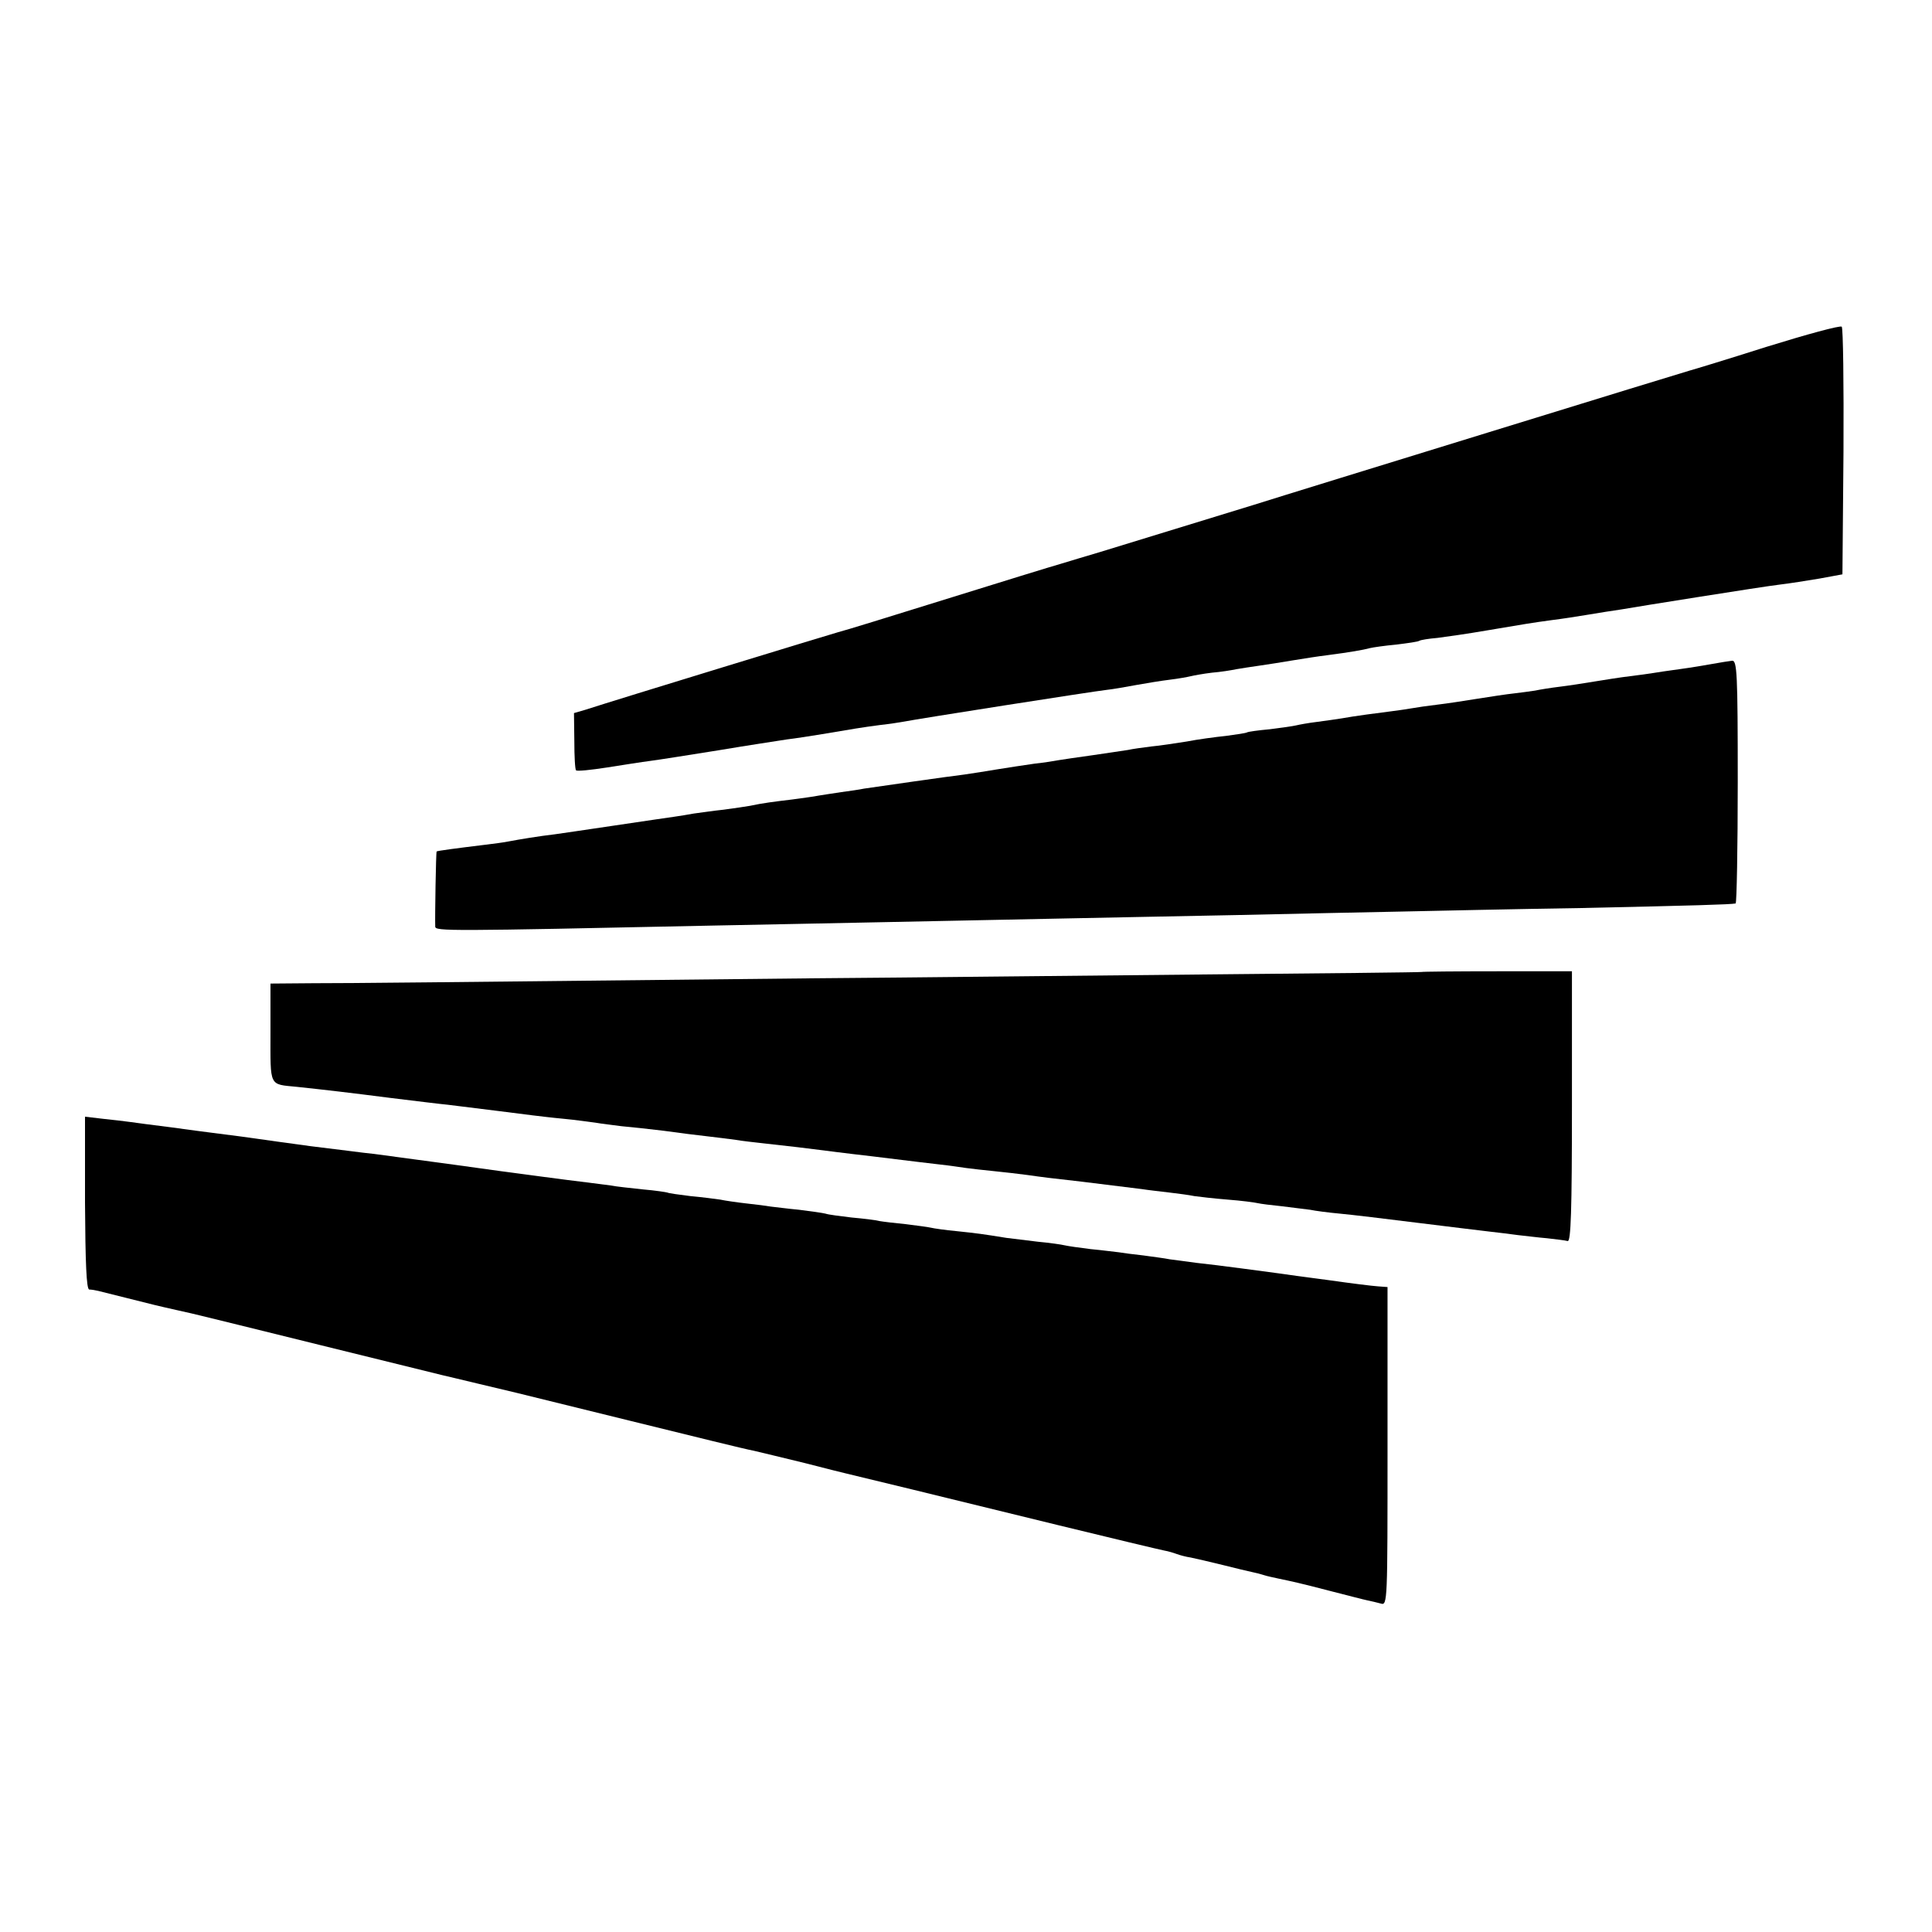 <?xml version="1.0" standalone="no"?>
<!DOCTYPE svg PUBLIC "-//W3C//DTD SVG 20010904//EN"
 "http://www.w3.org/TR/2001/REC-SVG-20010904/DTD/svg10.dtd">
<svg version="1.0" xmlns="http://www.w3.org/2000/svg"
 width="550pt" height="550pt" viewBox="0 0 550 550"
 preserveAspectRatio="xMidYMid meet">
<g transform="translate(0,550) scale(0.1,-0.1)"
fill="#000000" stroke="none">
<path d="M5030 4513 c-113 -36 -212 -66 -220 -68 -8 -2 -265 -81 -570 -175
-305 -94 -607 -187 -670 -207 -101 -31 -180 -55 -440 -135 -36 -11 -85 -25
-110 -33 -25 -7 -171 -52 -325 -100 -154 -48 -293 -91 -310 -95 -25 -7 -618
-188 -720 -221 l-31 -9 1 -79 c0 -44 2 -82 5 -84 3 -3 42 1 87 8 45 7 101 16
125 19 24 3 111 17 193 30 83 14 170 27 195 31 25 3 70 10 100 15 89 15 112
19 165 26 28 3 59 8 70 10 34 7 538 86 575 90 19 2 58 9 85 14 28 5 70 12 95
15 25 3 52 8 60 10 8 2 35 7 60 10 25 2 56 7 70 10 13 2 42 7 65 10 22 3 65
10 95 15 30 5 75 12 100 15 62 8 102 15 120 20 8 2 42 7 75 10 32 4 62 8 66
11 3 2 26 6 51 8 24 3 87 12 139 21 112 19 130 22 189 30 25 3 70 10 100 15
30 5 73 12 95 15 22 4 122 20 223 36 101 16 204 32 230 35 26 3 76 11 112 17
l65 12 3 349 c1 193 -1 353 -5 356 -5 4 -100 -22 -213 -57z"/>
<path d="M4875 3610 c-22 -4 -64 -11 -94 -15 -30 -4 -63 -9 -75 -11 -12 -2
-41 -6 -66 -9 -25 -3 -70 -10 -100 -15 -30 -5 -75 -12 -100 -15 -25 -3 -56 -8
-70 -11 -14 -2 -41 -6 -60 -8 -19 -2 -66 -9 -103 -15 -37 -6 -89 -14 -115 -17
-26 -3 -60 -8 -77 -11 -16 -3 -41 -6 -55 -8 -33 -4 -108 -14 -140 -20 -14 -2
-45 -7 -70 -10 -25 -3 -52 -8 -60 -10 -8 -2 -42 -7 -75 -11 -33 -3 -62 -7 -65
-9 -3 -2 -30 -6 -60 -10 -30 -3 -81 -10 -112 -16 -32 -5 -77 -12 -100 -14 -24
-3 -54 -7 -67 -10 -14 -2 -59 -9 -101 -15 -42 -6 -85 -12 -96 -14 -10 -2 -41
-7 -69 -10 -27 -4 -75 -11 -105 -16 -30 -5 -73 -12 -95 -15 -43 -5 -244 -34
-285 -40 -14 -3 -43 -7 -65 -10 -22 -3 -51 -8 -65 -10 -14 -3 -47 -7 -75 -11
-50 -6 -83 -10 -120 -18 -11 -2 -45 -7 -75 -11 -30 -3 -68 -9 -85 -11 -16 -3
-41 -7 -55 -9 -14 -2 -90 -13 -170 -25 -80 -12 -156 -23 -170 -25 -44 -5 -104
-15 -130 -20 -14 -3 -45 -7 -70 -10 -82 -10 -135 -17 -137 -19 -2 -2 -5 -186
-4 -214 1 -13 34 -13 786 3 116 2 341 7 500 10 160 3 380 8 490 10 110 2 337
7 505 10 168 4 379 8 470 10 91 2 320 7 510 10 322 7 426 10 441 13 3 1 6 157
6 347 0 308 -2 345 -16 344 -9 -1 -34 -5 -56 -9z"/>
<path d="M4047 2733 c-1 -1 -276 -4 -612 -7 -335 -3 -839 -9 -1120 -11 -1132
-12 -1305 -14 -1422 -14 l-123 -1 0 -140 c0 -156 -5 -146 75 -154 84 -9 145
-16 270 -32 66 -8 138 -17 160 -19 120 -15 195 -24 240 -30 17 -2 57 -7 90
-10 33 -3 74 -9 90 -11 17 -3 50 -7 74 -10 24 -2 78 -8 120 -13 42 -6 99 -13
126 -16 28 -3 64 -8 80 -10 17 -3 53 -7 80 -10 65 -7 132 -15 170 -20 17 -2
53 -7 80 -10 28 -3 84 -10 125 -15 41 -5 98 -12 125 -15 28 -3 61 -8 75 -10
14 -2 50 -6 80 -9 30 -3 73 -8 95 -11 42 -6 65 -9 155 -19 64 -8 121 -15 170
-21 19 -3 55 -7 80 -10 25 -3 56 -7 70 -10 14 -2 57 -7 95 -10 39 -3 77 -8 85
-10 8 -2 40 -6 70 -9 30 -4 66 -8 80 -10 14 -3 52 -8 85 -11 33 -3 132 -15
220 -26 88 -11 180 -22 205 -25 25 -3 61 -7 81 -10 20 -2 58 -7 83 -9 26 -3
52 -6 59 -8 9 -1 12 86 12 383 l0 385 -213 0 c-118 0 -214 -1 -215 -2z"/>
<path d="M242 2076 c1 -171 4 -246 12 -247 6 0 18 -2 26 -4 8 -2 44 -11 80
-20 36 -9 72 -18 80 -20 8 -2 38 -9 65 -15 28 -6 57 -13 65 -15 8 -2 164 -40
345 -85 182 -45 337 -83 345 -85 8 -2 56 -13 105 -25 50 -12 97 -23 105 -25 8
-2 155 -38 325 -80 171 -42 328 -81 351 -85 22 -5 87 -21 145 -35 57 -15 111
-28 119 -30 22 -5 273 -66 599 -146 156 -38 294 -71 305 -73 12 -2 28 -7 36
-10 8 -3 26 -8 40 -10 14 -3 54 -12 90 -21 36 -9 73 -18 83 -20 10 -2 26 -6
35 -9 9 -3 28 -7 42 -10 38 -8 58 -12 150 -36 47 -12 93 -24 103 -26 10 -2 27
-6 38 -9 19 -6 19 4 19 447 l0 454 -27 2 c-16 1 -80 9 -143 18 -63 8 -126 17
-140 19 -14 2 -61 8 -105 14 -44 6 -102 13 -130 16 -27 4 -61 8 -75 10 -14 3
-47 7 -75 11 -27 3 -59 7 -70 9 -11 1 -47 6 -80 9 -33 4 -67 9 -75 11 -8 2
-42 7 -75 10 -33 4 -73 9 -90 11 -68 11 -83 13 -140 19 -33 3 -67 8 -75 10 -8
2 -40 6 -71 10 -31 3 -65 7 -76 9 -11 3 -46 7 -79 10 -32 4 -66 8 -74 11 -8 2
-42 7 -75 11 -33 3 -69 8 -80 9 -11 2 -42 6 -70 9 -27 3 -61 8 -75 11 -14 2
-52 7 -85 10 -32 4 -62 8 -65 10 -3 1 -34 6 -70 9 -36 4 -76 8 -90 11 -14 2
-45 6 -70 9 -25 3 -81 10 -125 16 -44 6 -98 13 -120 16 -22 3 -51 7 -65 9 -14
2 -43 6 -65 9 -35 5 -173 23 -230 31 -11 1 -45 5 -75 9 -92 11 -122 15 -200
26 -41 6 -93 13 -115 16 -22 3 -53 7 -70 9 -16 2 -70 9 -120 16 -49 6 -101 13
-115 15 -14 2 -48 6 -77 9 l-51 6 0 -245z"/>
</g>
</svg>

